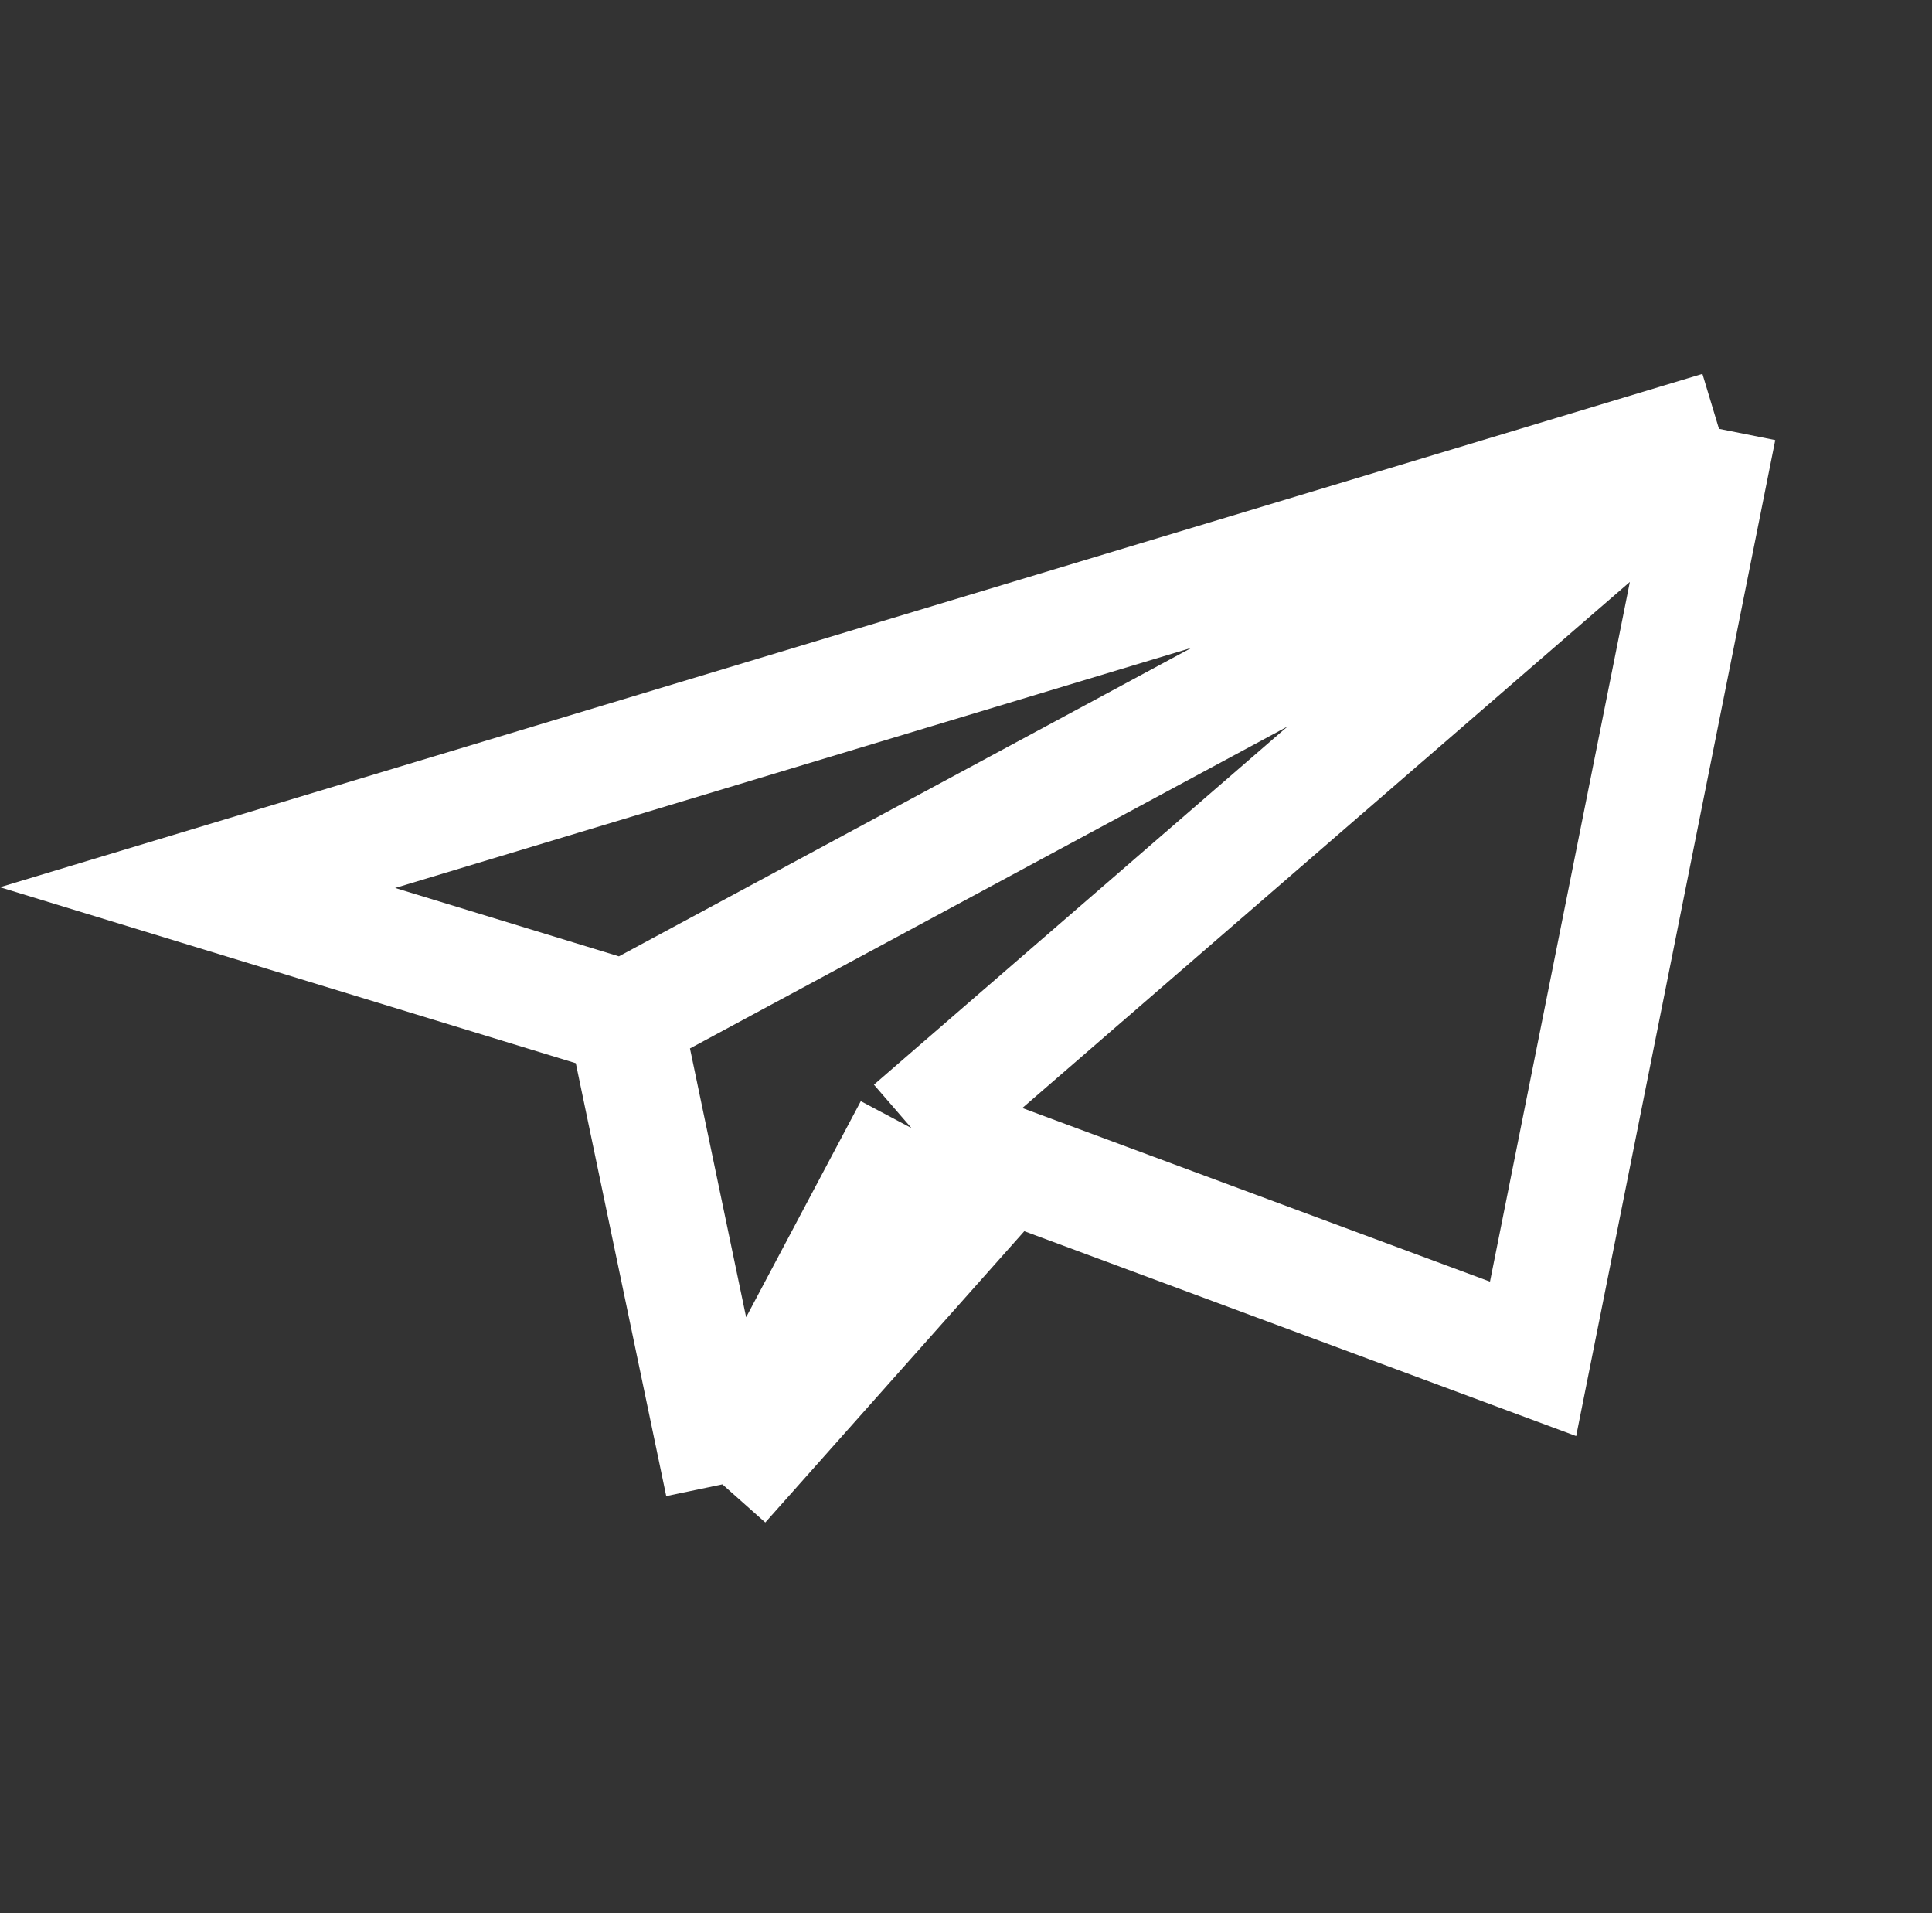 <svg width="101" height="100" viewBox="0 0 101 100" fill="none" xmlns="http://www.w3.org/2000/svg">
<rect x="0" y="0" width="101" height="100" fill="#333333" stroke="none"/>
<path d="M89.864 22.414L10.329 46.393L32.675 53.222M89.864 22.414L32.675 53.222M89.864 22.414L80.145 71.026L52.669 60.827M89.864 22.414L47.65 58.963M32.675 53.222L37.766 77.586M47.65 58.963L37.766 77.586M47.65 58.963L52.669 60.827M37.766 77.586L52.669 60.827" stroke="white" stroke-width="6"/>
</svg>
